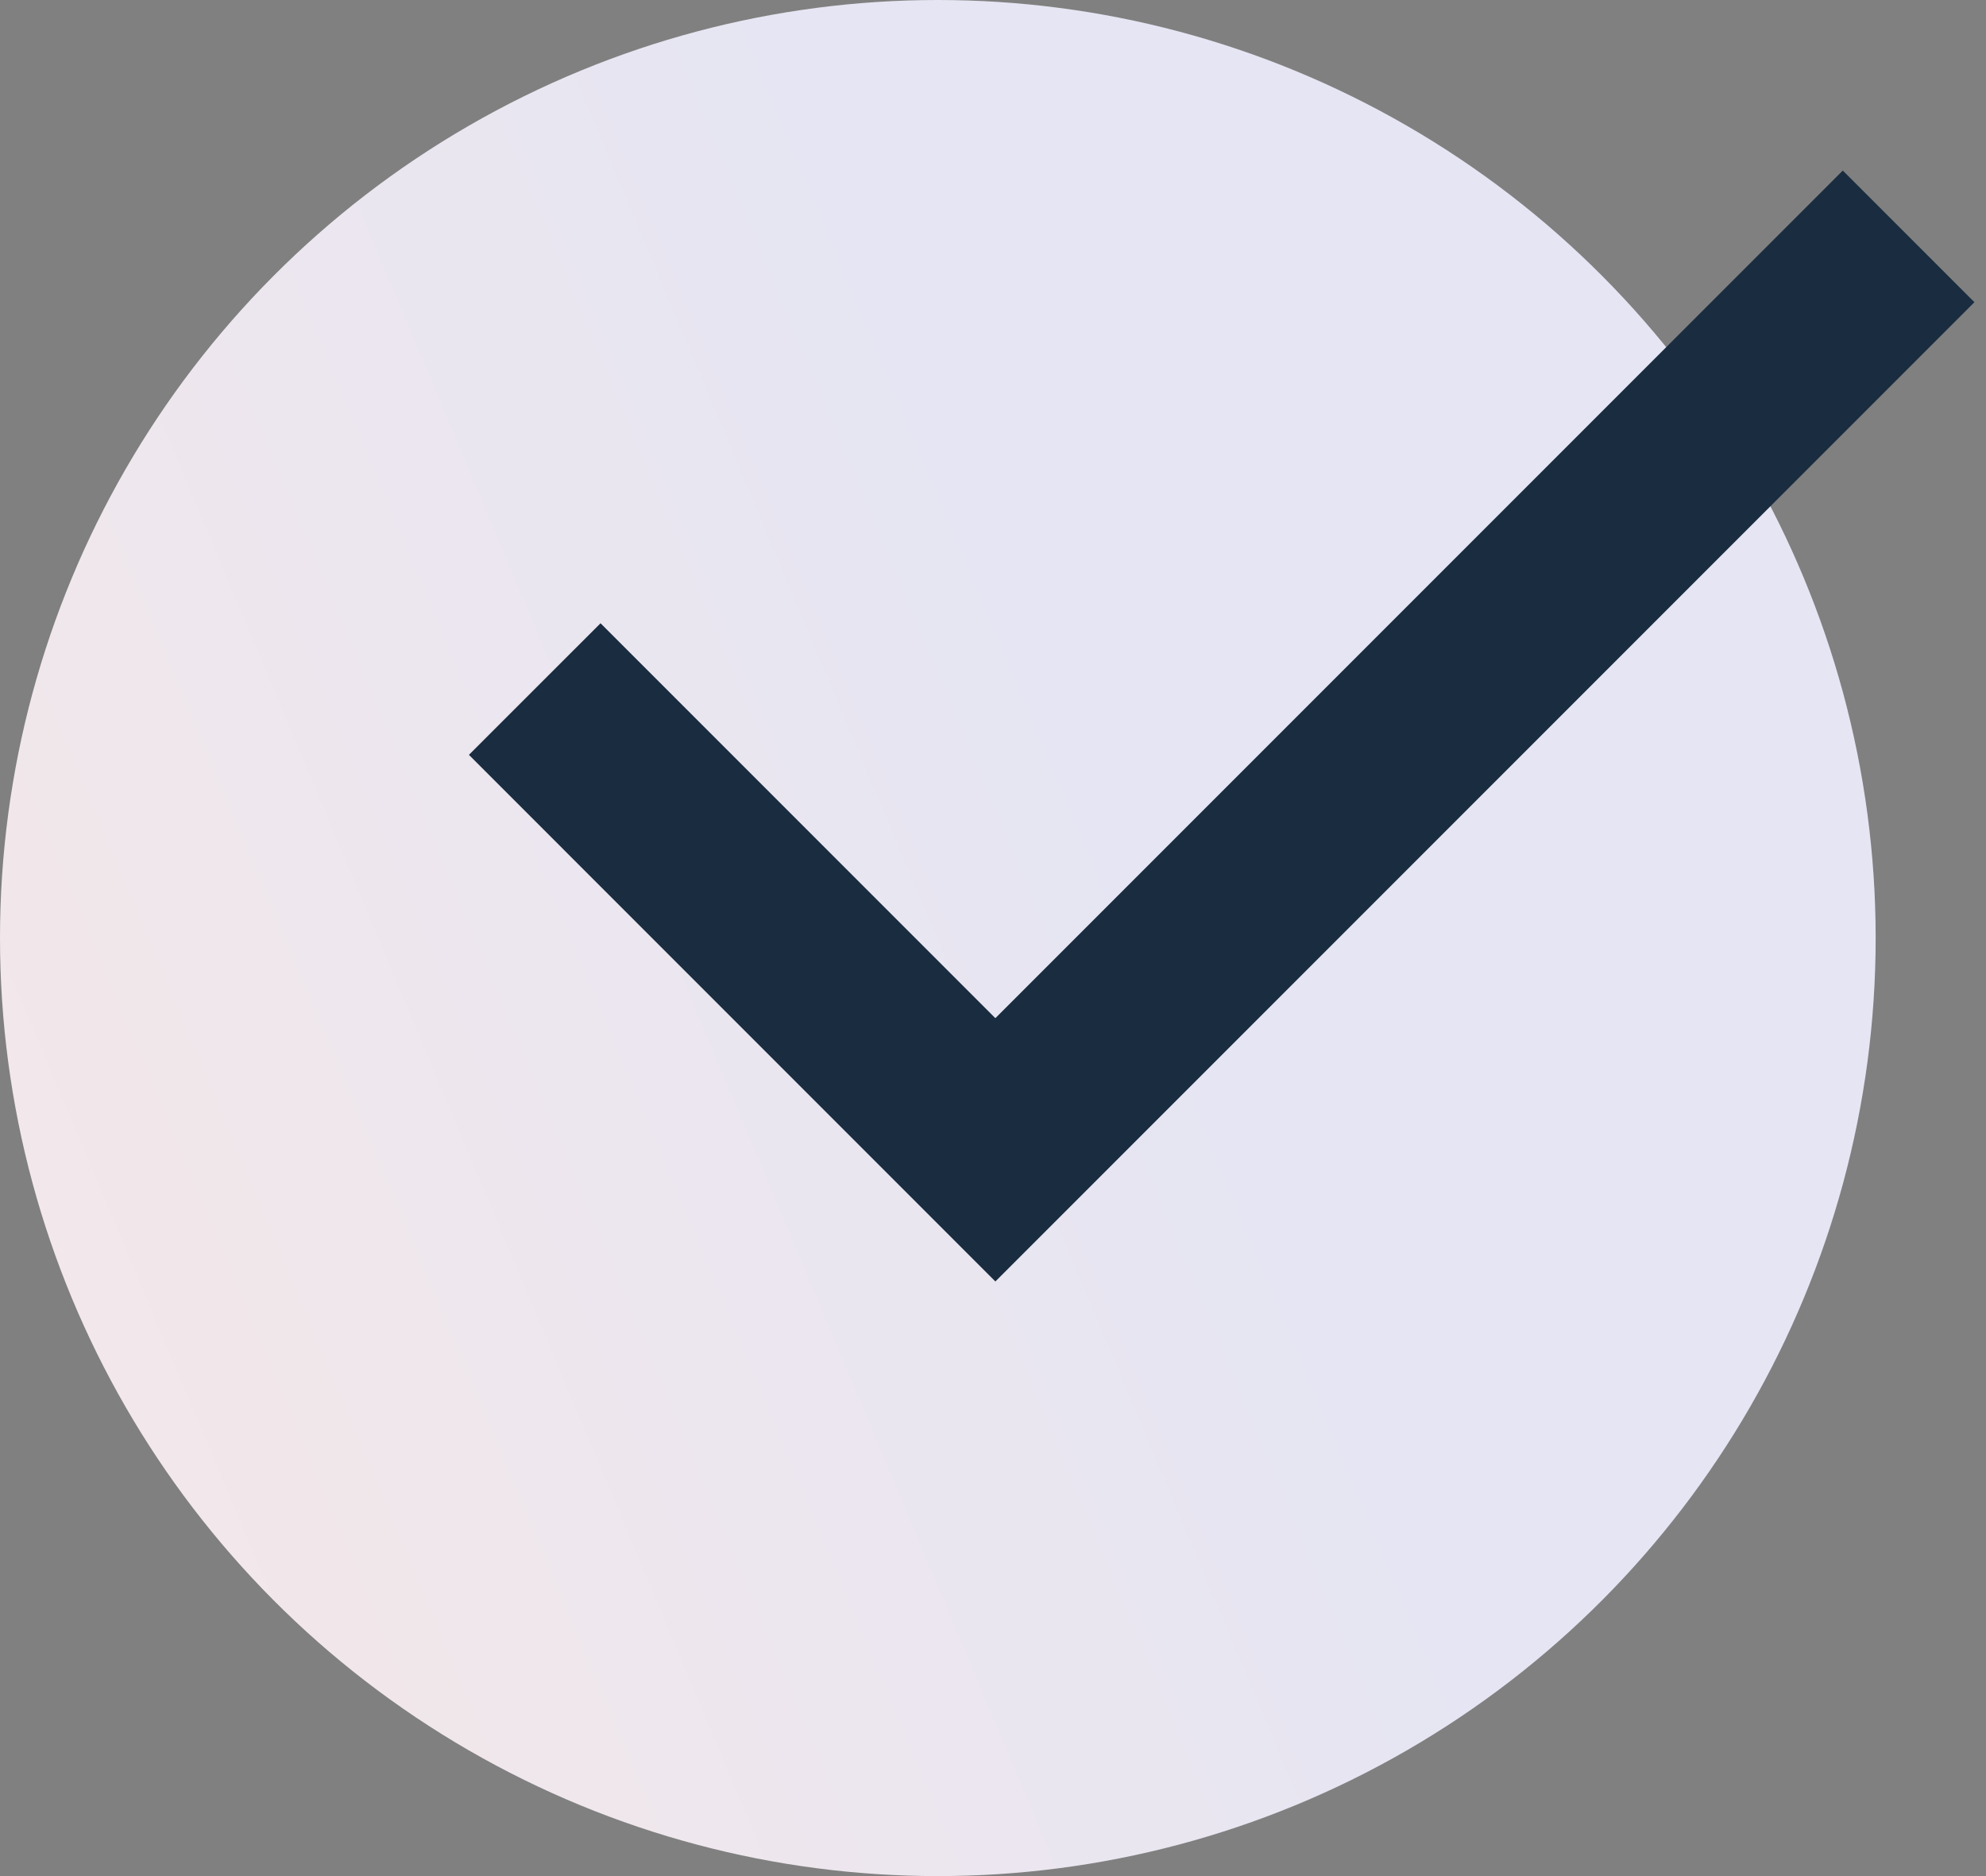 <svg width="36" height="34" viewBox="0 0 36 34" fill="none" xmlns="http://www.w3.org/2000/svg">
<rect x="0" y="0" width="36" height="34" fill="#808080" stroke="none"/>
<circle cx="17" cy="17" r="17" fill="url(#paint0_linear_2273_6283)"/>
<path d="M18.043 23.224L8.5 13.68L10.886 11.295L18.043 18.452L33.404 3.091L35.79 5.477L18.043 23.224Z" fill="#1A2C3F"/>
<defs>
<linearGradient id="paint0_linear_2273_6283" x1="0.971" y1="34" x2="24.588" y2="24.077" gradientUnits="userSpaceOnUse">
<stop stop-color="#F5E8E8"/>
<stop offset="1" stop-color="#E5E5F3"/>
</linearGradient>
</defs>
</svg>
